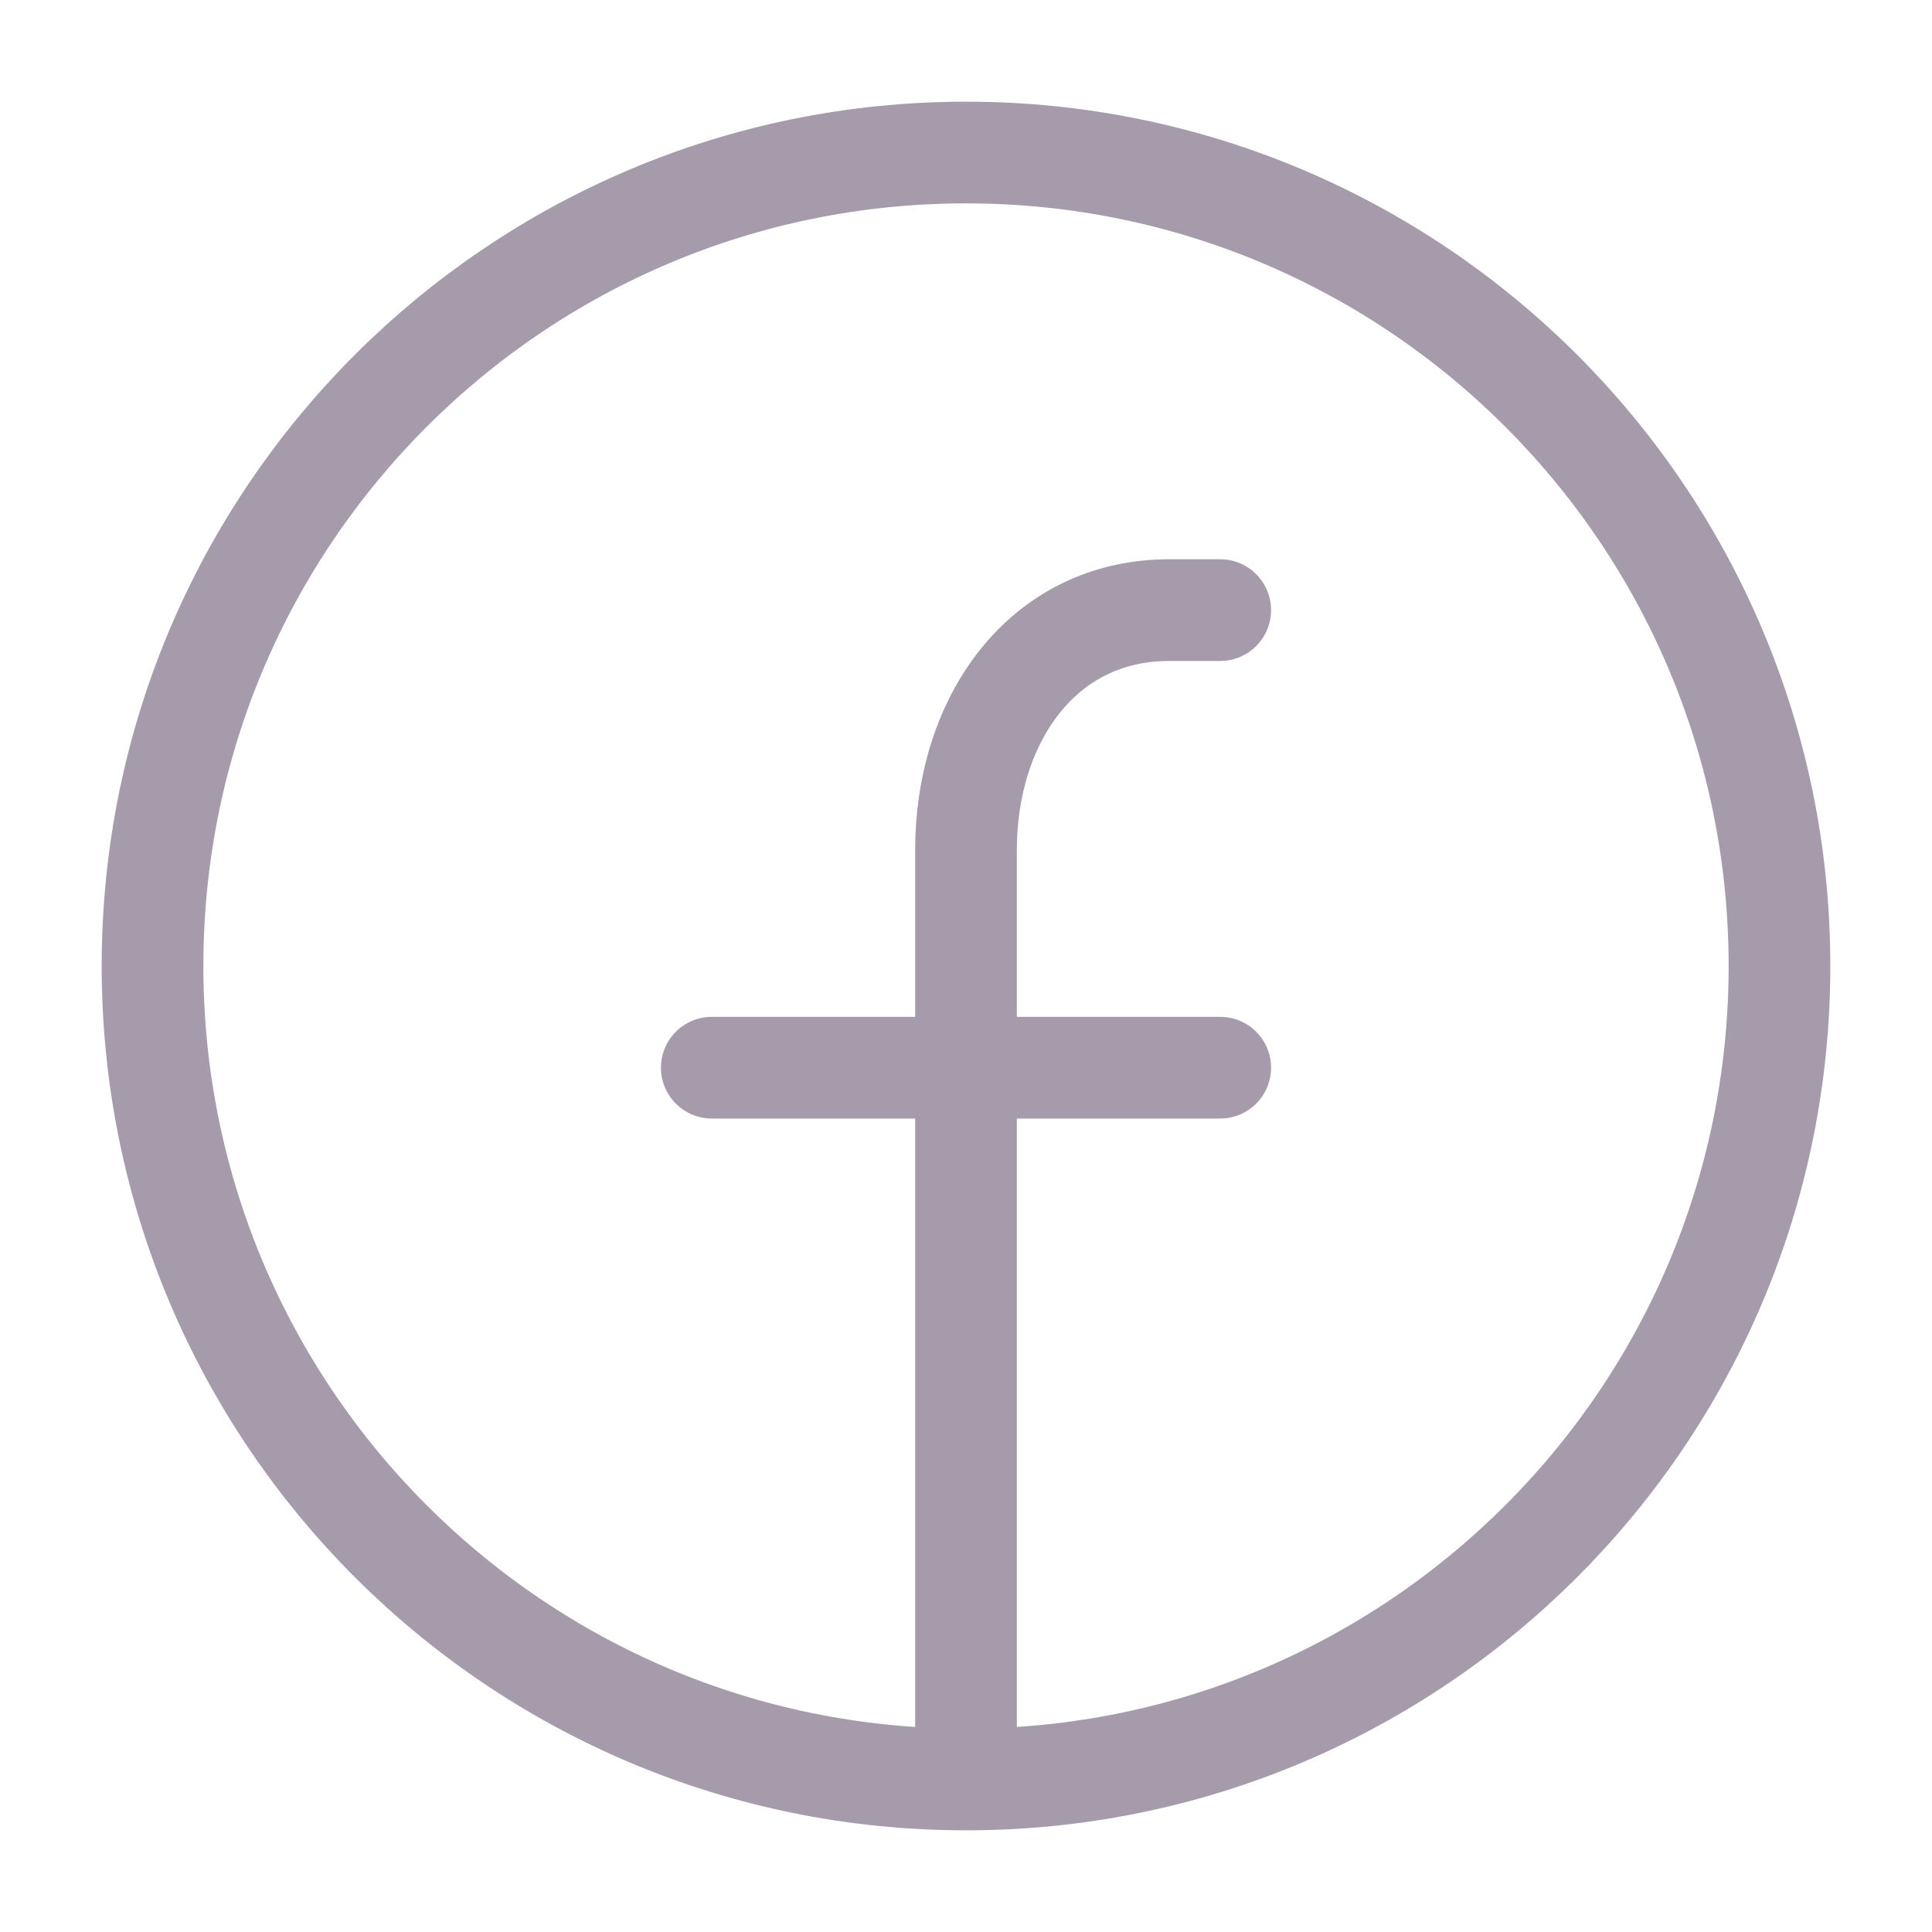 <?xml version="1.0" encoding="UTF-8"?> <svg xmlns="http://www.w3.org/2000/svg" width="38" height="38" viewBox="0 0 38 38" fill="none"><path d="M19 35C10.163 35 3 27.837 3 19C3 10.163 10.163 3 19 3C27.837 3 35 10.163 35 19C35 27.837 27.837 35 19 35ZM19 35V16.714C19 14.19 20.475 12 23 12H24M14 21H19H24" stroke="#A59BAA" stroke-width="2" stroke-linecap="round" stroke-linejoin="round"></path></svg> 